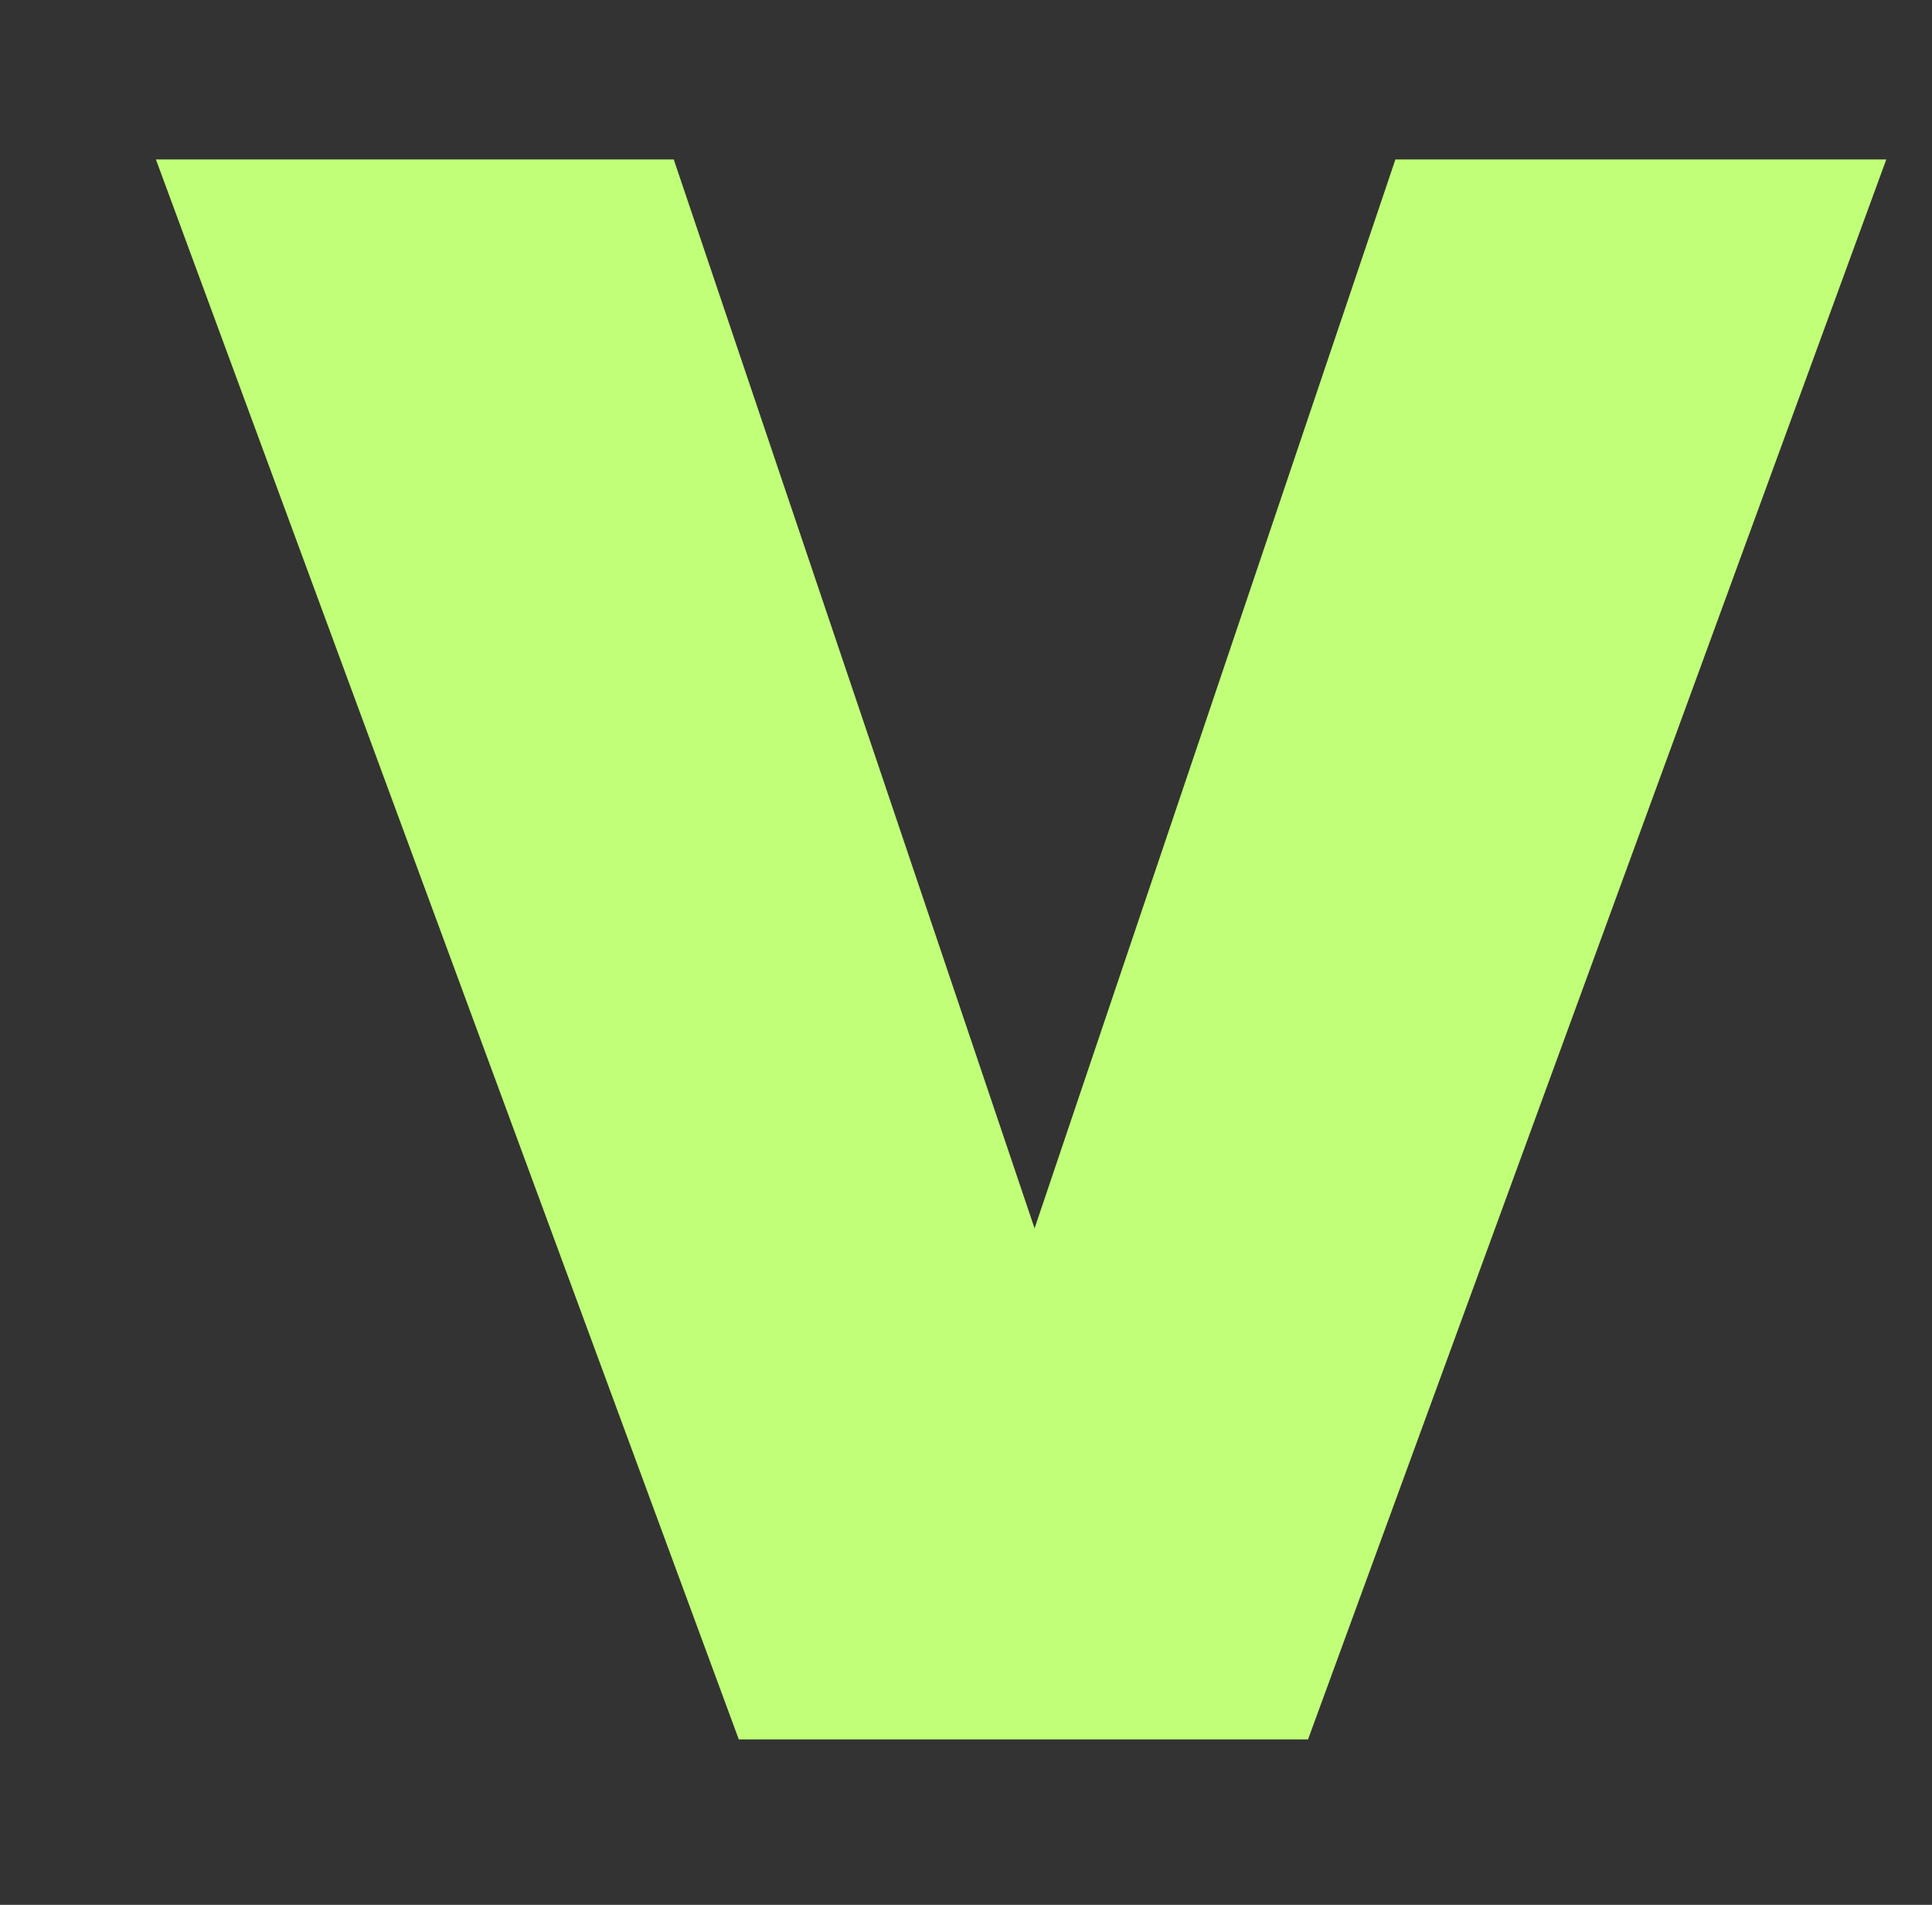 <?xml version="1.0" encoding="UTF-8"?>
<svg id="Layer_1" data-name="Layer 1" xmlns="http://www.w3.org/2000/svg" viewBox="0 0 71 70">
  <rect x="0" y="0" width="71" height="70" fill="#333333" stroke="none"/>
  <defs>
    <style>
      .cls-1 {
        fill: #c0ff77;
      }
    </style>
  </defs>
  <path class="cls-1" d="M5.73,5.86h19.03l13.26,39.28L51.28,5.86h18.04l-21.25,58.06h-20.92L5.73,5.86Z"/>
</svg>